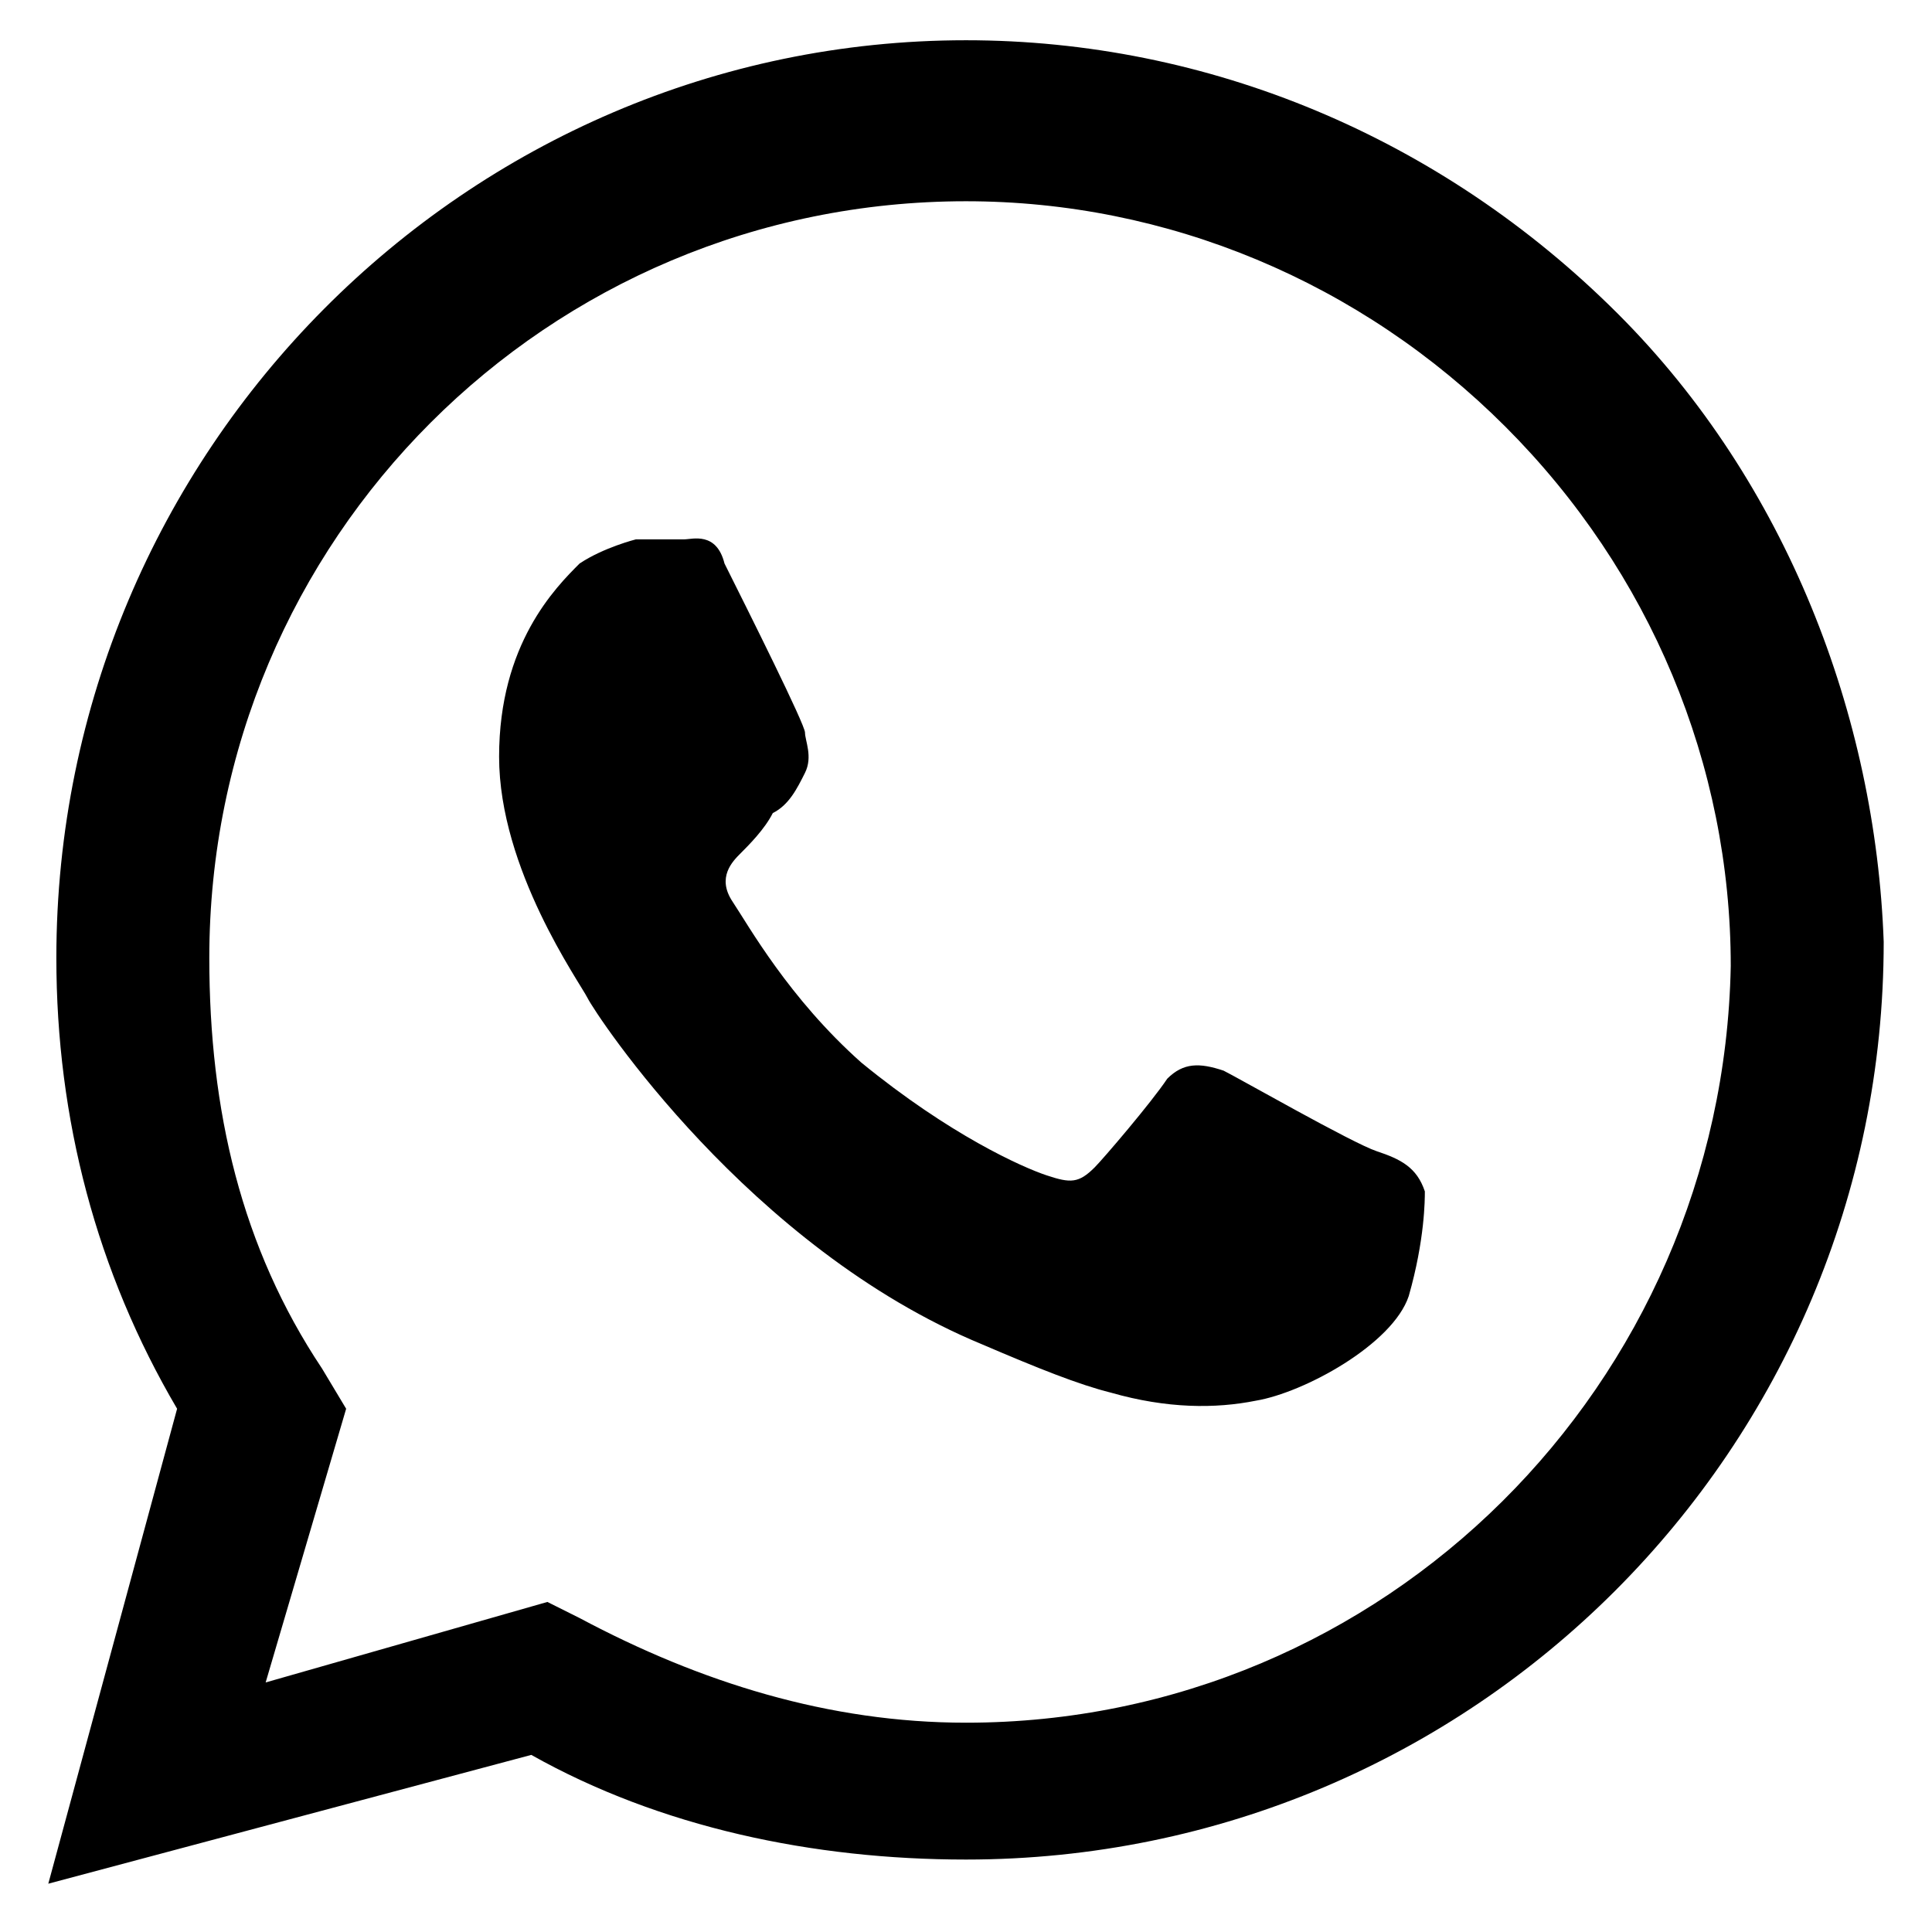 <svg xmlns="http://www.w3.org/2000/svg" viewBox="0 0 24 24">
    <path d="M20.1 3.9C17.9 1.7 15 .5 12 .5 5.8.5.7 5.6.7 11.9c0 2 .5 3.9 1.5 5.6L.6 23.4l6-1.6c1.6.9 3.5 1.3 5.4 1.3 6.3 0 11.4-5.1 11.4-11.4-.1-2.8-1.2-5.7-3.3-7.8zM12 21.4c-1.7 0-3.3-.5-4.8-1.3l-.4-.2-3.5 1 1-3.4L4 17c-1-1.5-1.4-3.2-1.4-5.1 0-5.2 4.2-9.4 9.4-9.4 2.5 0 4.9 1 6.7 2.8 1.8 1.8 2.8 4.2 2.8 6.7-.1 5.2-4.3 9.4-9.5 9.4zm5.1-7.1c-.3-.1-1.7-.9-1.9-1-.3-.1-.5-.1-.7.1-.2.3-.8 1-.9 1.1-.2.2-.3.2-.6.1s-1.2-.5-2.3-1.4c-.9-.8-1.4-1.7-1.6-2-.2-.3 0-.5.1-.6s.3-.3.4-.5c.2-.1.3-.3.4-.5.1-.2 0-.4 0-.5C10 9 9.3 7.6 9 7c-.1-.4-.4-.3-.5-.3h-.6s-.4.1-.7.3c-.3.3-1 1-1 2.4s1 2.8 1.1 3c.1.2 2 3.1 4.9 4.3.7.3 1.2.5 1.6.6.7.2 1.3.2 1.8.1.6-.1 1.7-.7 1.9-1.3.2-.7.2-1.2.2-1.3-.1-.3-.3-.4-.6-.5z"/>
</svg>
